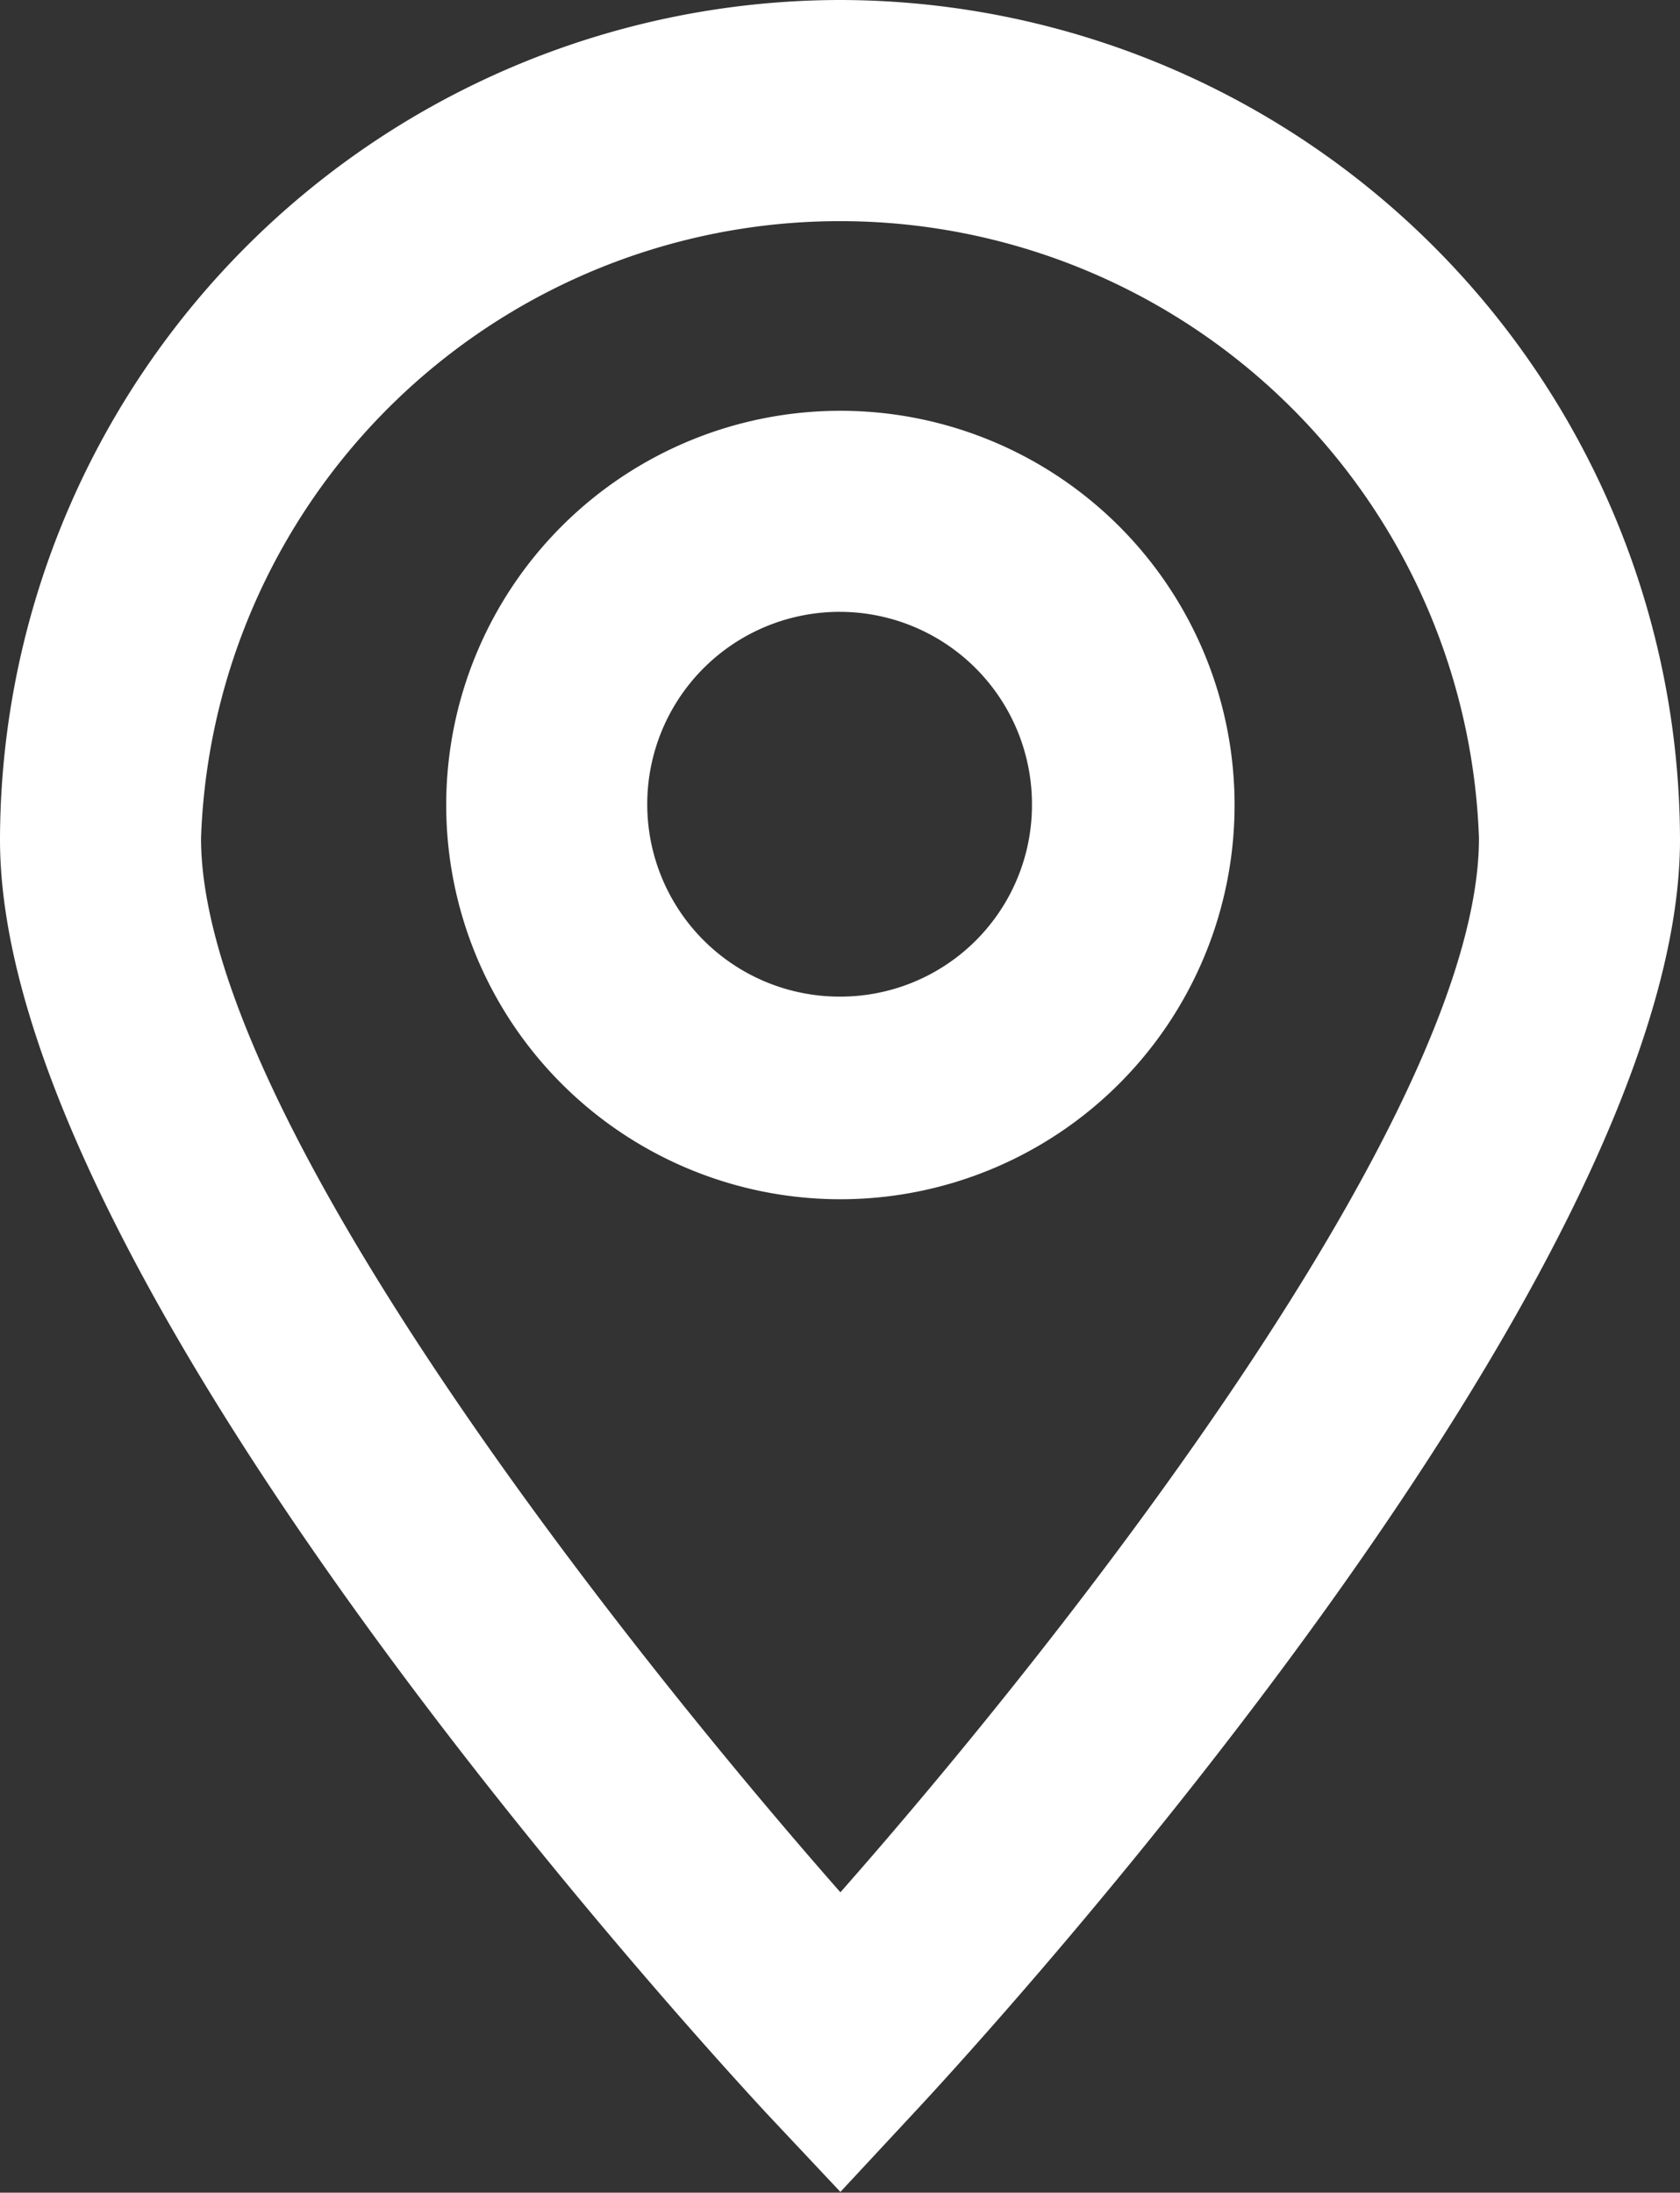 <svg xmlns="http://www.w3.org/2000/svg" viewBox="0 0 21.31 27.81"><rect x="0" y="0" width="21.31" height="27.81" fill="#333333" stroke="none"/><defs><style>.cls-1{fill:#fff;}</style></defs><g id="Layer_2" data-name="Layer 2"><g id="Layer_1-2" data-name="Layer 1"><path class="cls-1" d="M10.66,0A10.67,10.67,0,0,0,0,10.65C0,16.18,8.73,25.73,9.72,26.8l.94,1,.93-1c1-1.07,9.72-10.62,9.72-16.15A10.67,10.67,0,0,0,10.66,0Zm0,24c-2.91-3.31-8.11-9.94-8.11-13.37a8.11,8.11,0,0,1,16.21,0C18.76,14.08,13.56,20.71,10.66,24Z"/><path class="cls-1" d="M10.66,5.21a5,5,0,1,0,5,5A5,5,0,0,0,10.66,5.21Zm0,7.43a2.44,2.44,0,1,1,2.43-2.43A2.43,2.43,0,0,1,10.66,12.64Z"/></g></g></svg>